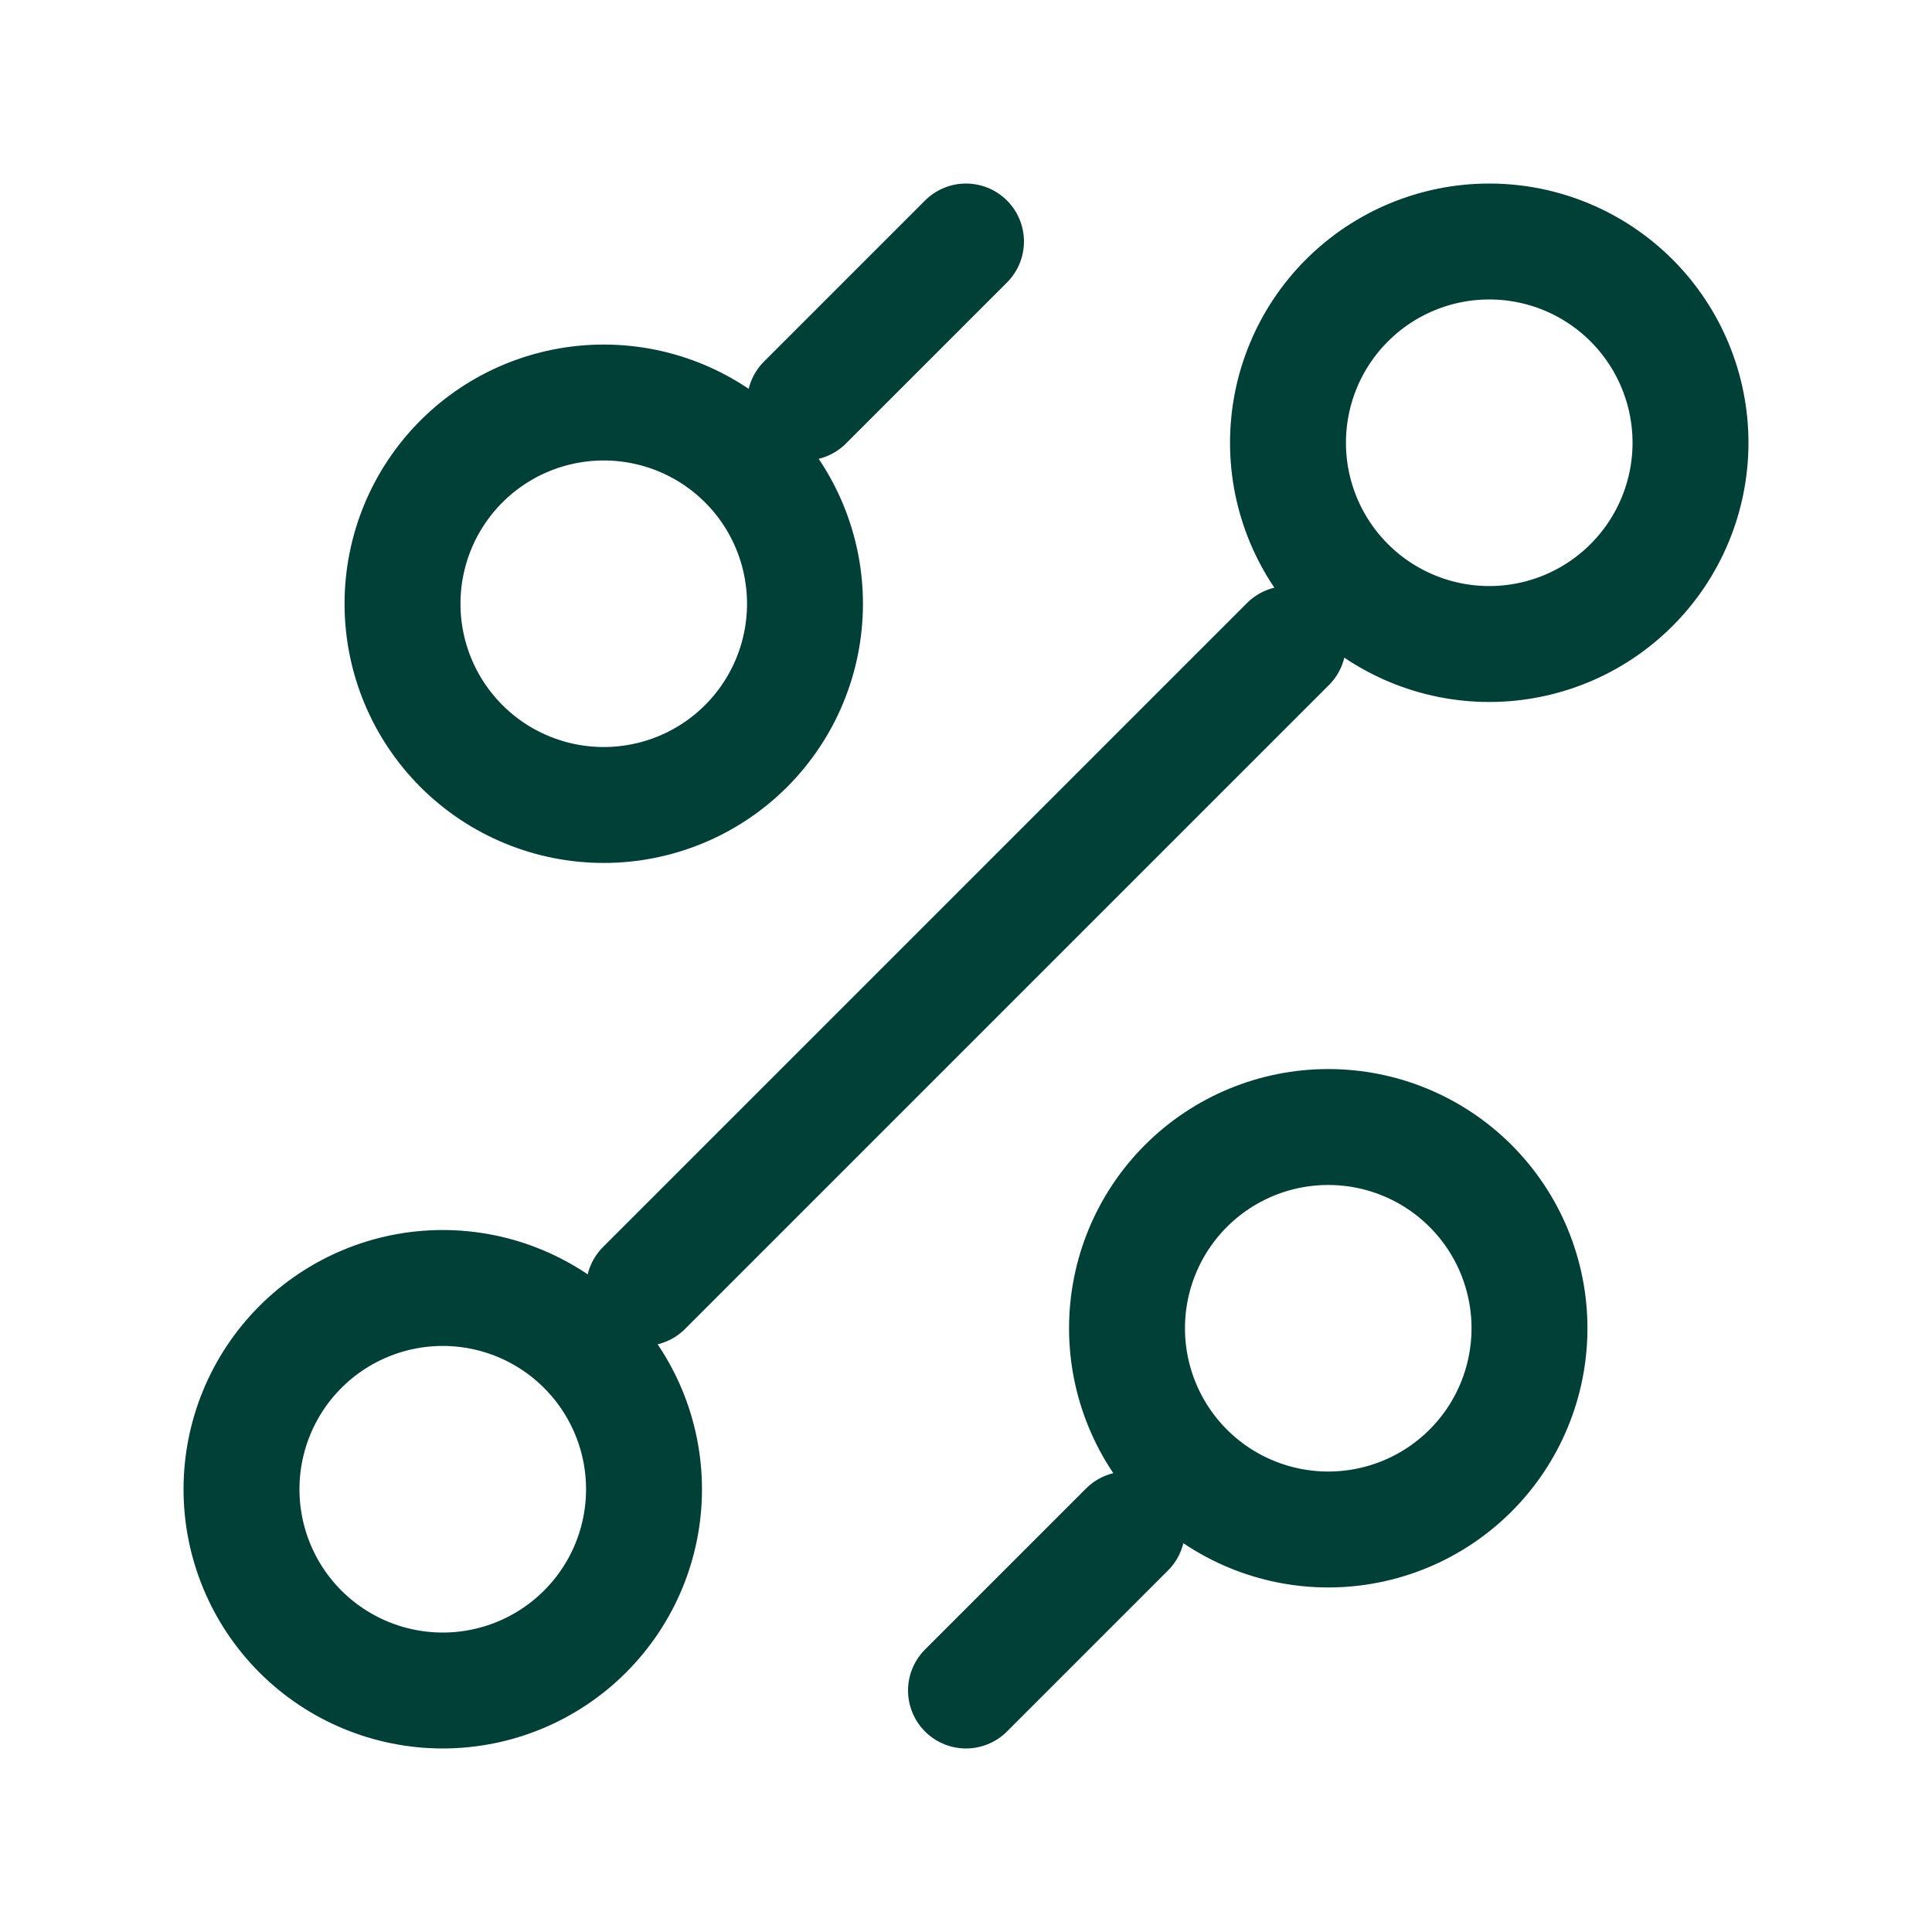 <svg width="50" height="50" viewBox="0 0 50 50" fill="none" xmlns="http://www.w3.org/2000/svg">
<path d="M20.833 10.417L25 6.25M16.667 33.333L33.333 16.667M25 43.75L29.167 39.583M34.375 39.583C35.756 39.583 37.081 39.035 38.058 38.058C39.035 37.081 39.583 35.756 39.583 34.375C39.583 32.994 39.035 31.669 38.058 30.692C37.081 29.715 35.756 29.167 34.375 29.167C32.994 29.167 31.669 29.715 30.692 30.692C29.715 31.669 29.167 32.994 29.167 34.375C29.167 35.756 29.715 37.081 30.692 38.058C31.669 39.035 32.994 39.583 34.375 39.583ZM15.625 20.833C17.006 20.833 18.331 20.285 19.308 19.308C20.285 18.331 20.833 17.006 20.833 15.625C20.833 14.244 20.285 12.919 19.308 11.942C18.331 10.965 17.006 10.417 15.625 10.417C14.244 10.417 12.919 10.965 11.942 11.942C10.965 12.919 10.417 14.244 10.417 15.625C10.417 17.006 10.965 18.331 11.942 19.308C12.919 20.285 14.244 20.833 15.625 20.833ZM11.458 43.75C12.84 43.75 14.164 43.201 15.141 42.224C16.118 41.248 16.667 39.923 16.667 38.542C16.667 37.16 16.118 35.836 15.141 34.859C14.164 33.882 12.84 33.333 11.458 33.333C10.077 33.333 8.752 33.882 7.775 34.859C6.799 35.836 6.25 37.16 6.25 38.542C6.25 39.923 6.799 41.248 7.775 42.224C8.752 43.201 10.077 43.75 11.458 43.75ZM38.542 16.667C39.923 16.667 41.248 16.118 42.224 15.141C43.201 14.164 43.75 12.84 43.75 11.458C43.75 10.077 43.201 8.752 42.224 7.775C41.248 6.799 39.923 6.25 38.542 6.25C37.16 6.25 35.836 6.799 34.859 7.775C33.882 8.752 33.333 10.077 33.333 11.458C33.333 12.84 33.882 14.164 34.859 15.141C35.836 16.118 37.16 16.667 38.542 16.667Z" stroke="#004036" stroke-width="3" stroke-linecap="round" stroke-linejoin="round"/>
</svg>

